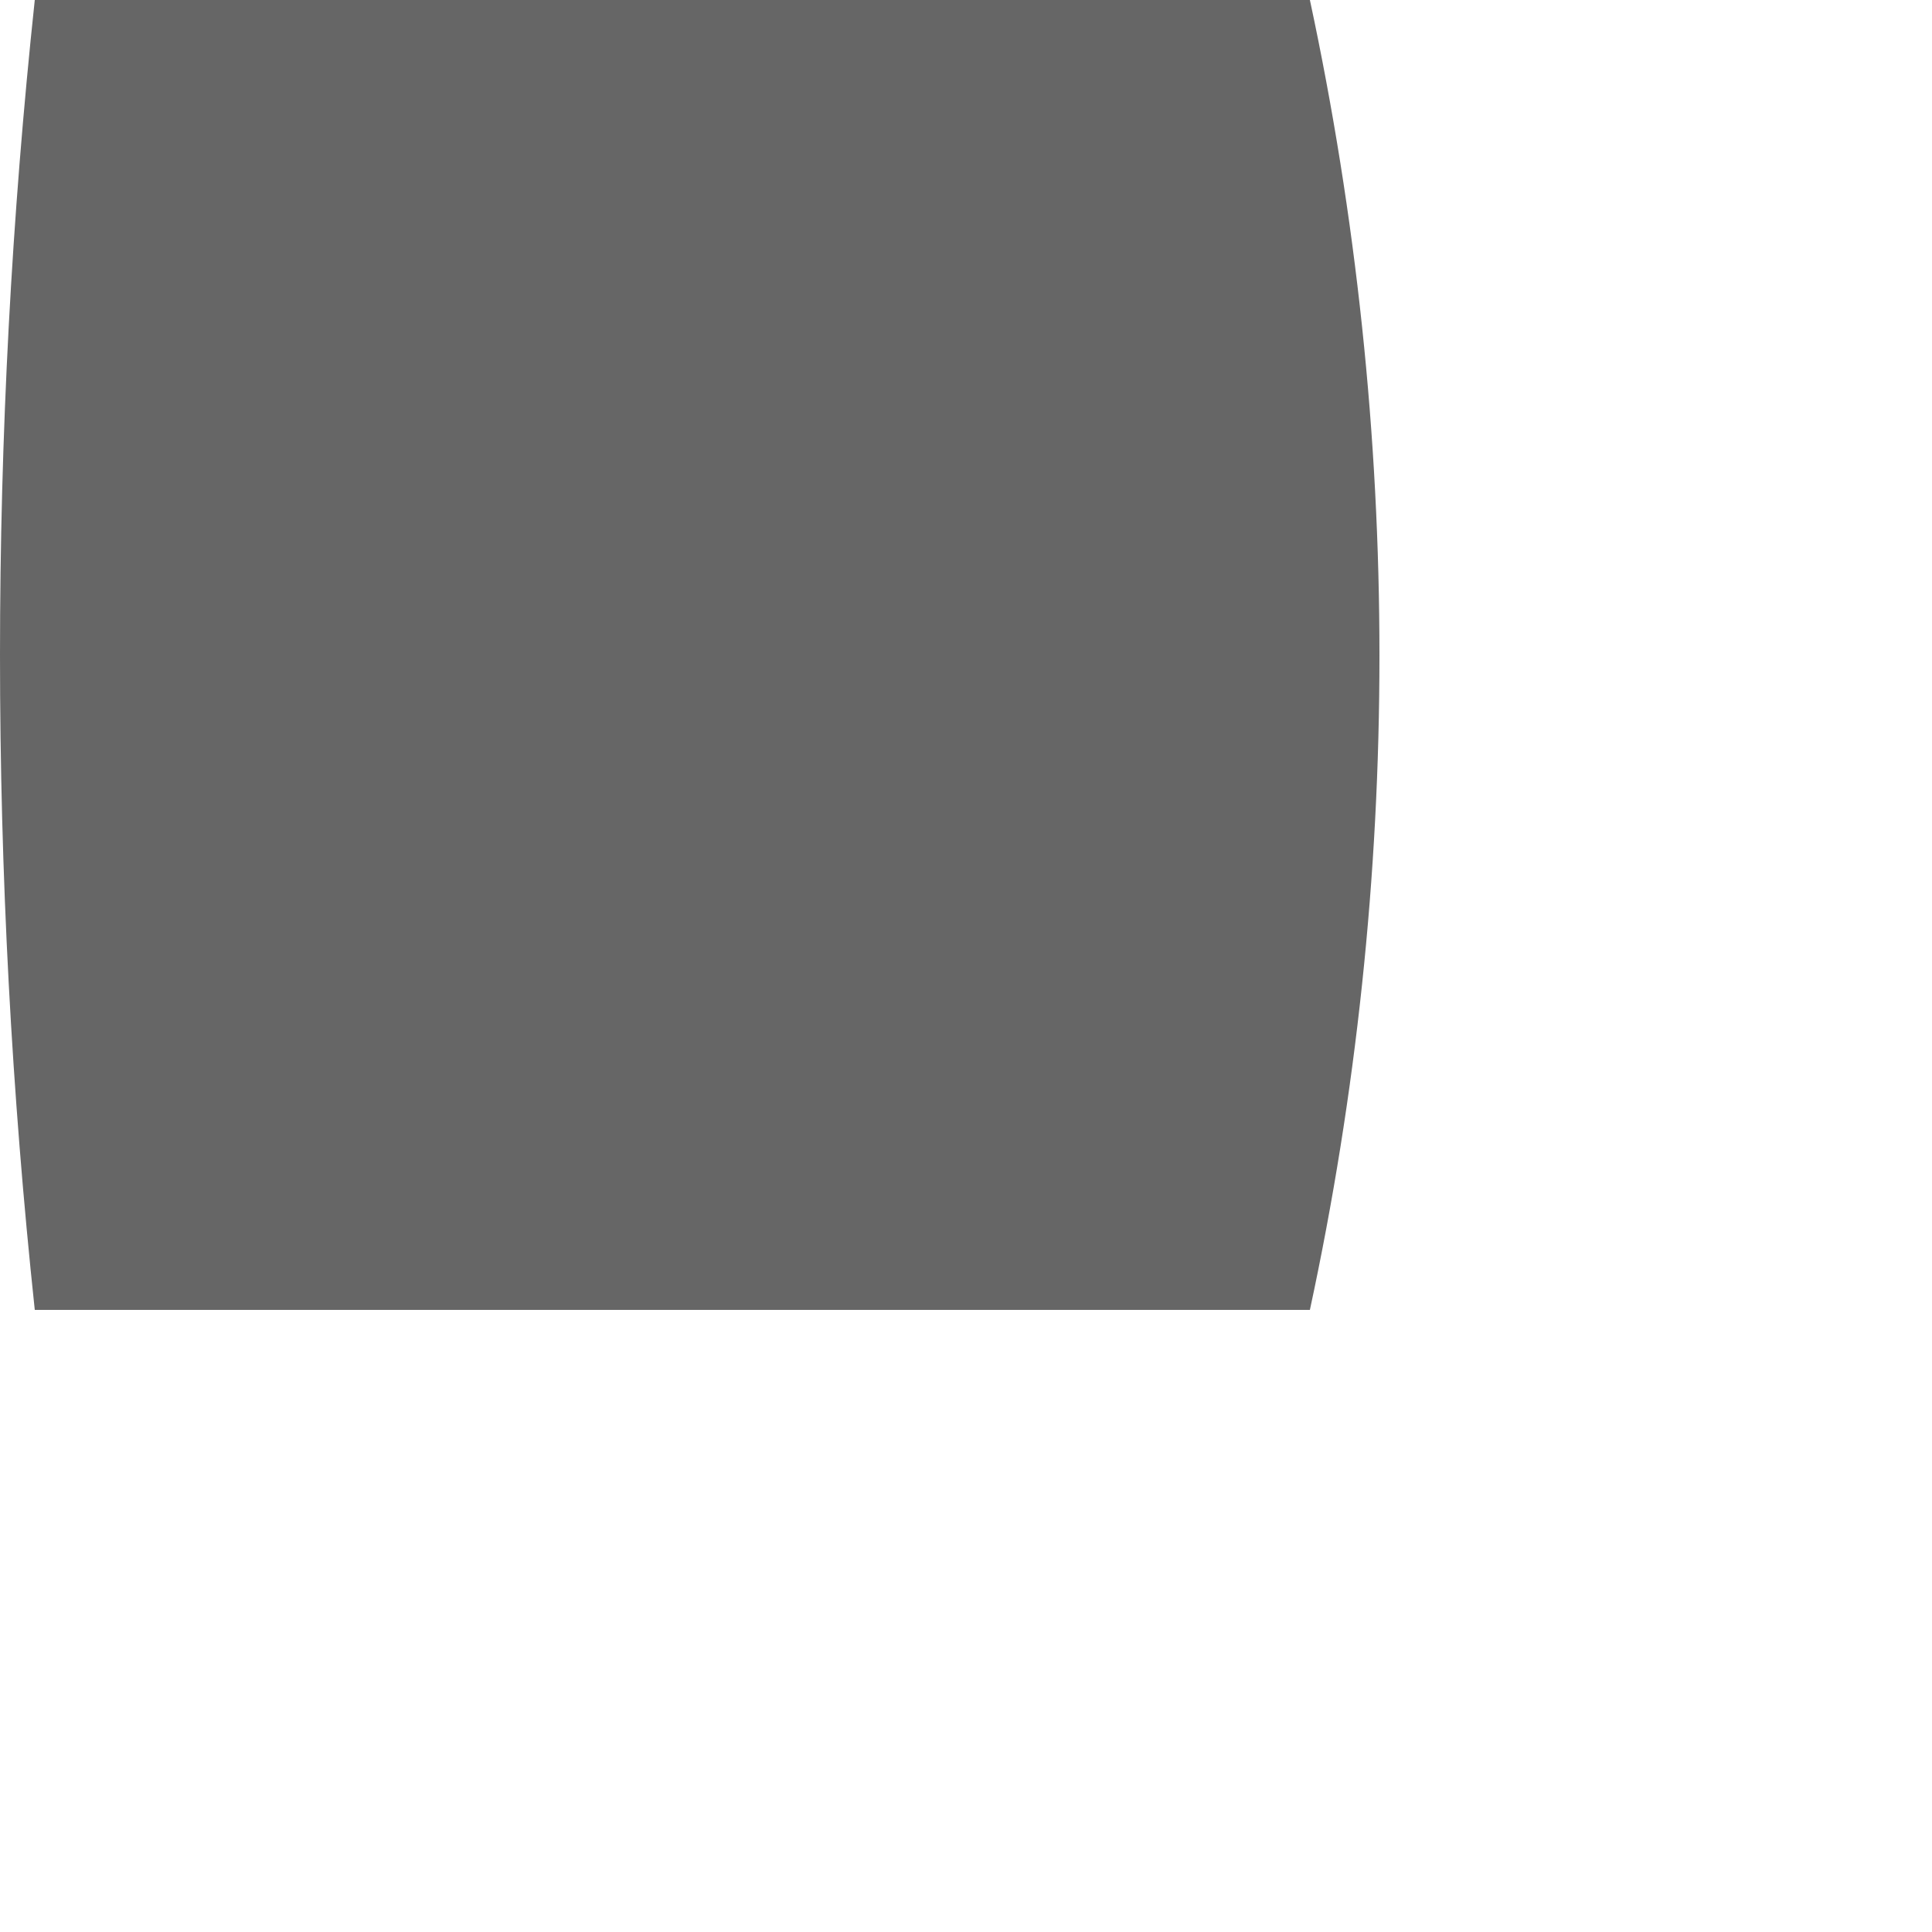 <?xml version="1.0" encoding="utf-8"?>
<svg xmlns="http://www.w3.org/2000/svg" fill="none" height="100%" overflow="visible" preserveAspectRatio="none" style="display: block;" viewBox="0 0 1 1" width="100%">
<path d="M0.339 0.678H0.018C-0.006 0.453 -0.006 0.225 0.018 0H0.678C0.726 0.224 0.726 0.455 0.678 0.678H0.339Z" fill="#666666" id="Vector"/>
</svg>